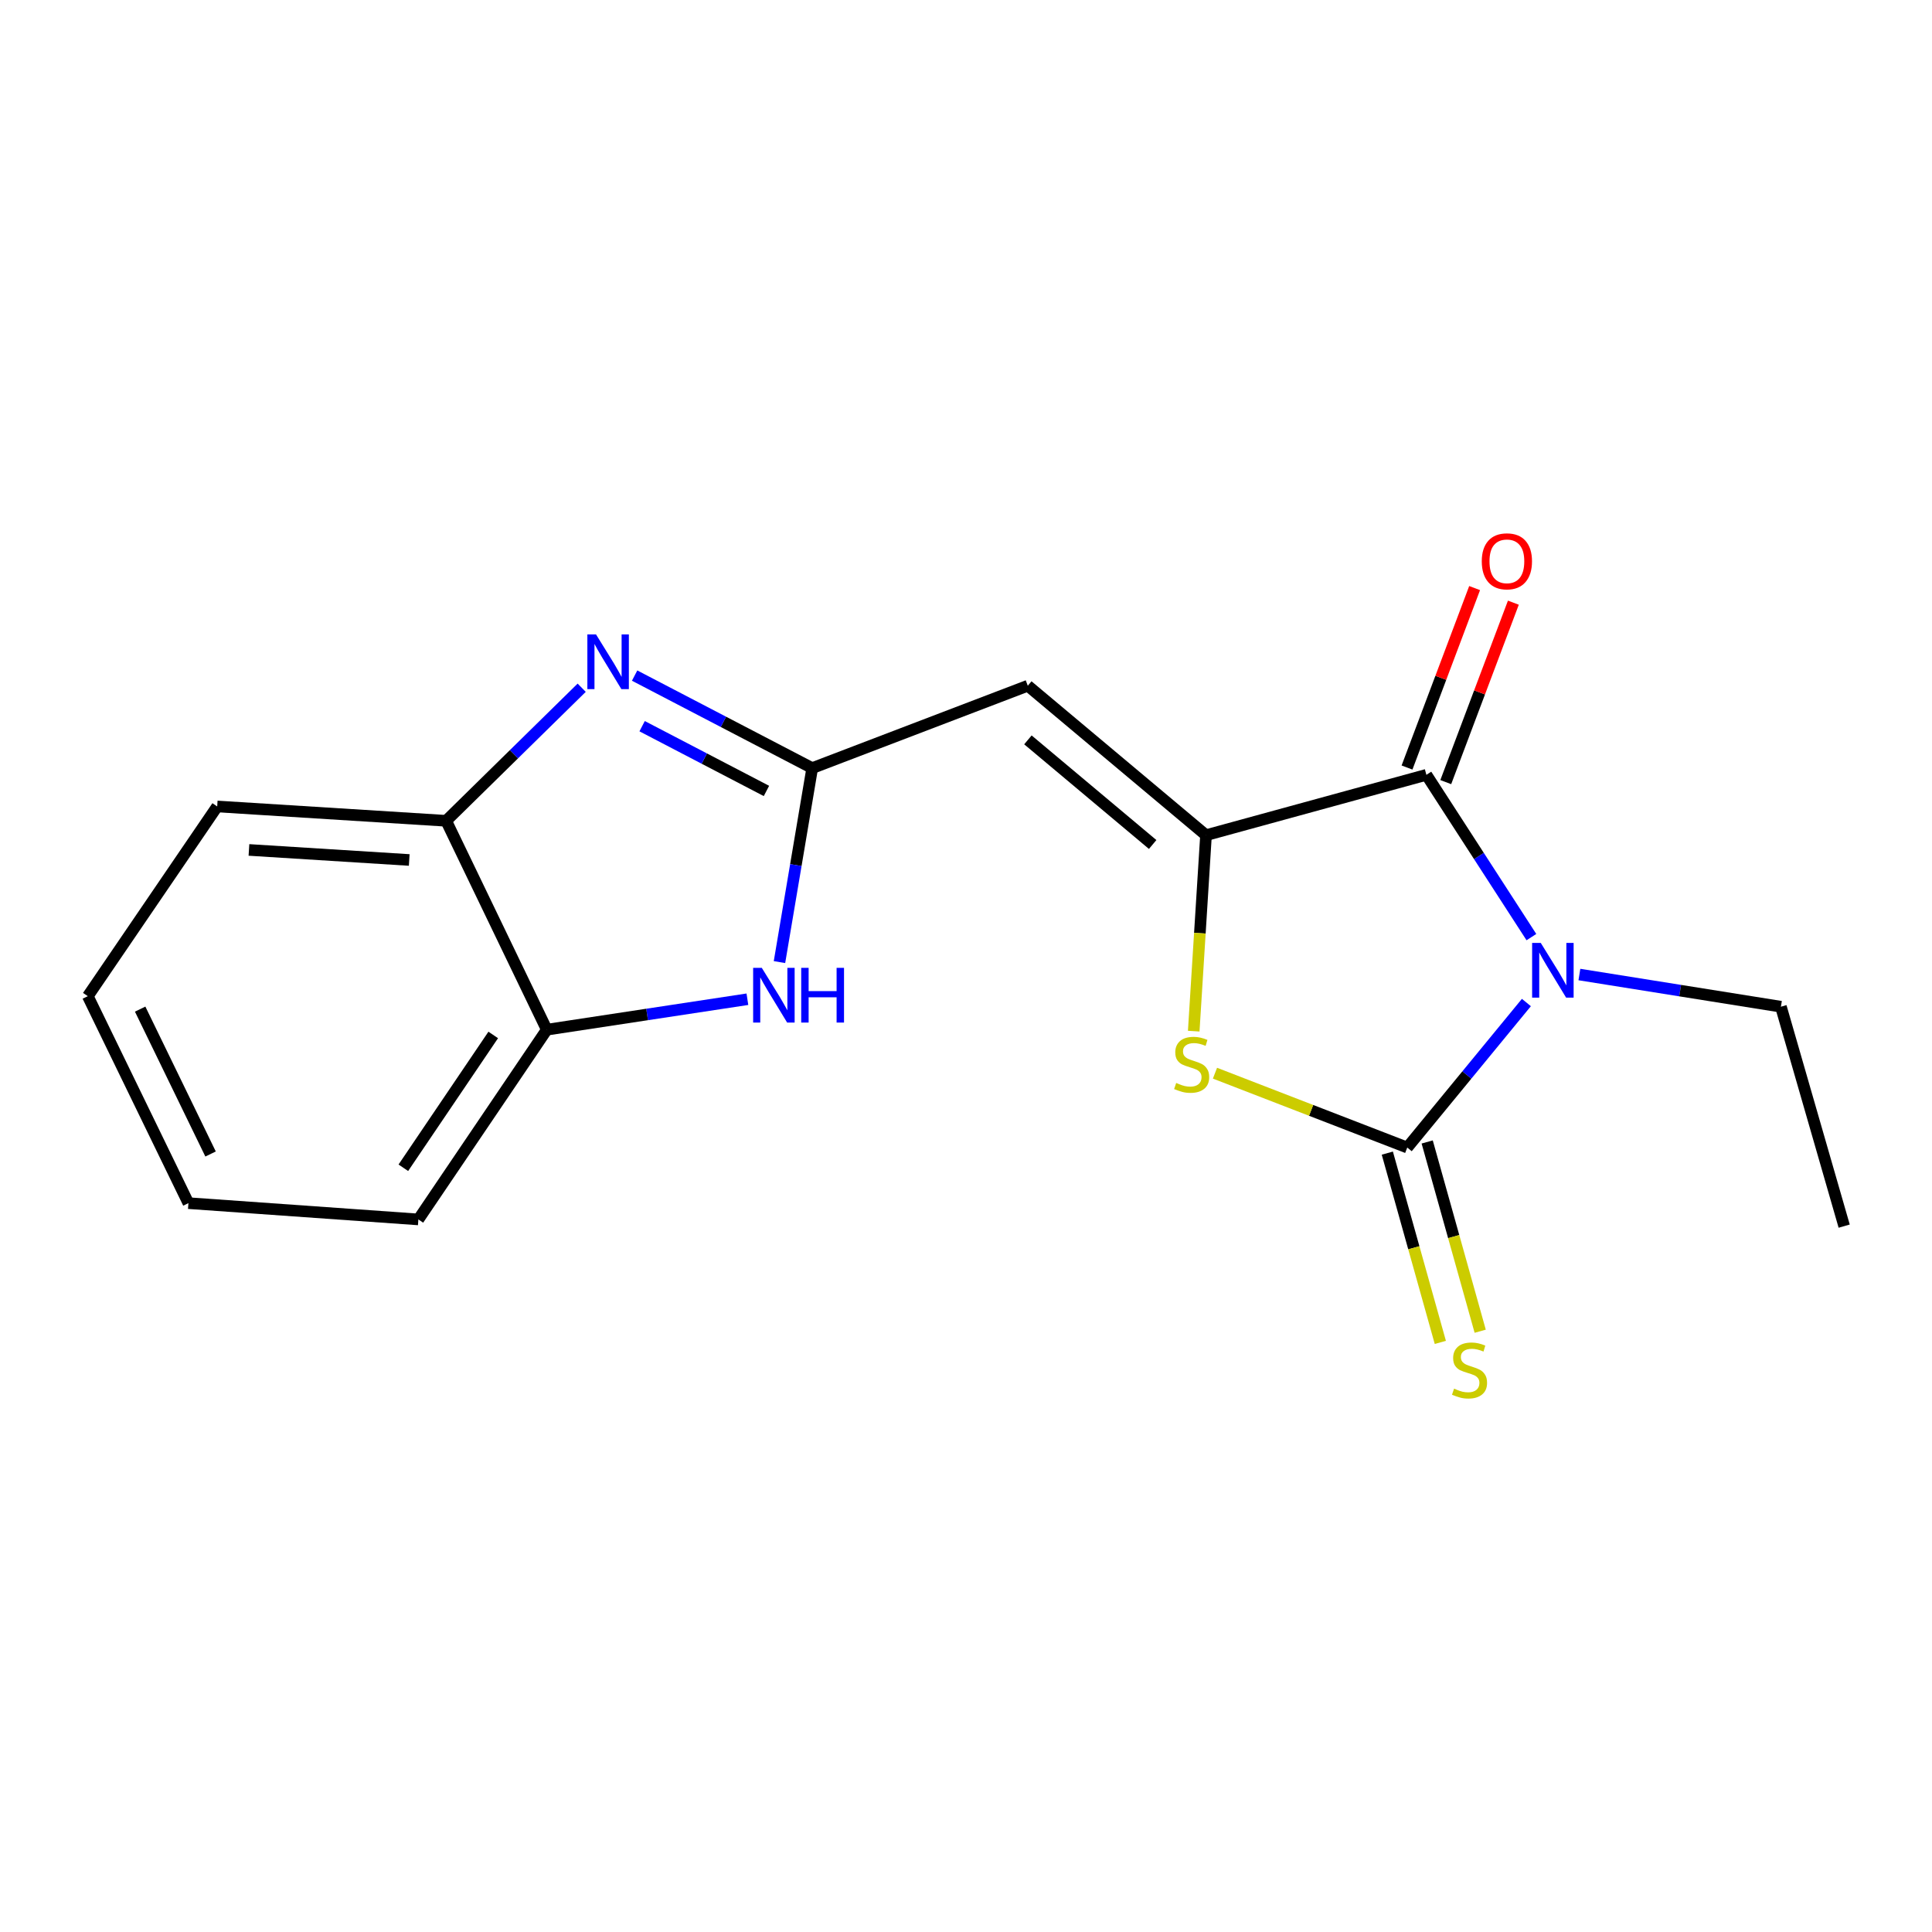 <?xml version='1.0' encoding='iso-8859-1'?>
<svg version='1.1' baseProfile='full'
              xmlns='http://www.w3.org/2000/svg'
                      xmlns:rdkit='http://www.rdkit.org/xml'
                      xmlns:xlink='http://www.w3.org/1999/xlink'
                  xml:space='preserve'
width='1000px' height='1000px' viewBox='0 0 1000 1000'>
<!-- END OF HEADER -->
<rect style='opacity:1.0;fill:#FFFFFF;stroke:none' width='1000' height='1000' x='0' y='0'> </rect>
<path class='bond-0' d='M 790.056,518.908 L 759.224,556.438' style='fill:none;fill-rule:evenodd;stroke:#0000FF;stroke-width:6px;stroke-linecap:butt;stroke-linejoin:miter;stroke-opacity:1' />
<path class='bond-0' d='M 759.224,556.438 L 728.392,593.967' style='fill:none;fill-rule:evenodd;stroke:#000000;stroke-width:6px;stroke-linecap:butt;stroke-linejoin:miter;stroke-opacity:1' />
<path class='bond-2' d='M 792.653,485.049 L 765.476,443.048' style='fill:none;fill-rule:evenodd;stroke:#0000FF;stroke-width:6px;stroke-linecap:butt;stroke-linejoin:miter;stroke-opacity:1' />
<path class='bond-2' d='M 765.476,443.048 L 738.299,401.047' style='fill:none;fill-rule:evenodd;stroke:#000000;stroke-width:6px;stroke-linecap:butt;stroke-linejoin:miter;stroke-opacity:1' />
<path class='bond-12' d='M 817.493,504.414 L 869.647,512.743' style='fill:none;fill-rule:evenodd;stroke:#0000FF;stroke-width:6px;stroke-linecap:butt;stroke-linejoin:miter;stroke-opacity:1' />
<path class='bond-12' d='M 869.647,512.743 L 921.801,521.071' style='fill:none;fill-rule:evenodd;stroke:#000000;stroke-width:6px;stroke-linecap:butt;stroke-linejoin:miter;stroke-opacity:1' />
<path class='bond-4' d='M 728.392,593.967 L 678.63,574.725' style='fill:none;fill-rule:evenodd;stroke:#000000;stroke-width:6px;stroke-linecap:butt;stroke-linejoin:miter;stroke-opacity:1' />
<path class='bond-4' d='M 678.63,574.725 L 628.869,555.483' style='fill:none;fill-rule:evenodd;stroke:#CCCC00;stroke-width:6px;stroke-linecap:butt;stroke-linejoin:miter;stroke-opacity:1' />
<path class='bond-10' d='M 718.073,596.858 L 731.793,645.84' style='fill:none;fill-rule:evenodd;stroke:#000000;stroke-width:6px;stroke-linecap:butt;stroke-linejoin:miter;stroke-opacity:1' />
<path class='bond-10' d='M 731.793,645.84 L 745.513,694.821' style='fill:none;fill-rule:evenodd;stroke:#CCCC00;stroke-width:6px;stroke-linecap:butt;stroke-linejoin:miter;stroke-opacity:1' />
<path class='bond-10' d='M 738.711,591.077 L 752.432,640.058' style='fill:none;fill-rule:evenodd;stroke:#000000;stroke-width:6px;stroke-linecap:butt;stroke-linejoin:miter;stroke-opacity:1' />
<path class='bond-10' d='M 752.432,640.058 L 766.152,689.04' style='fill:none;fill-rule:evenodd;stroke:#CCCC00;stroke-width:6px;stroke-linecap:butt;stroke-linejoin:miter;stroke-opacity:1' />
<path class='bond-1' d='M 624.228,432.291 L 738.299,401.047' style='fill:none;fill-rule:evenodd;stroke:#000000;stroke-width:6px;stroke-linecap:butt;stroke-linejoin:miter;stroke-opacity:1' />
<path class='bond-5' d='M 624.228,432.291 L 531.983,354.93' style='fill:none;fill-rule:evenodd;stroke:#000000;stroke-width:6px;stroke-linecap:butt;stroke-linejoin:miter;stroke-opacity:1' />
<path class='bond-5' d='M 596.619,437.109 L 532.047,382.957' style='fill:none;fill-rule:evenodd;stroke:#000000;stroke-width:6px;stroke-linecap:butt;stroke-linejoin:miter;stroke-opacity:1' />
<path class='bond-18' d='M 624.228,432.291 L 621.048,483.009' style='fill:none;fill-rule:evenodd;stroke:#000000;stroke-width:6px;stroke-linecap:butt;stroke-linejoin:miter;stroke-opacity:1' />
<path class='bond-18' d='M 621.048,483.009 L 617.869,533.727' style='fill:none;fill-rule:evenodd;stroke:#CCCC00;stroke-width:6px;stroke-linecap:butt;stroke-linejoin:miter;stroke-opacity:1' />
<path class='bond-11' d='M 748.327,404.825 L 765.822,358.385' style='fill:none;fill-rule:evenodd;stroke:#000000;stroke-width:6px;stroke-linecap:butt;stroke-linejoin:miter;stroke-opacity:1' />
<path class='bond-11' d='M 765.822,358.385 L 783.317,311.945' style='fill:none;fill-rule:evenodd;stroke:#FF0000;stroke-width:6px;stroke-linecap:butt;stroke-linejoin:miter;stroke-opacity:1' />
<path class='bond-11' d='M 728.27,397.269 L 745.765,350.829' style='fill:none;fill-rule:evenodd;stroke:#000000;stroke-width:6px;stroke-linecap:butt;stroke-linejoin:miter;stroke-opacity:1' />
<path class='bond-11' d='M 745.765,350.829 L 763.26,304.389' style='fill:none;fill-rule:evenodd;stroke:#FF0000;stroke-width:6px;stroke-linecap:butt;stroke-linejoin:miter;stroke-opacity:1' />
<path class='bond-3' d='M 420.4,397.57 L 531.983,354.93' style='fill:none;fill-rule:evenodd;stroke:#000000;stroke-width:6px;stroke-linecap:butt;stroke-linejoin:miter;stroke-opacity:1' />
<path class='bond-6' d='M 420.4,397.57 L 374.439,373.626' style='fill:none;fill-rule:evenodd;stroke:#000000;stroke-width:6px;stroke-linecap:butt;stroke-linejoin:miter;stroke-opacity:1' />
<path class='bond-6' d='M 374.439,373.626 L 328.478,349.681' style='fill:none;fill-rule:evenodd;stroke:#0000FF;stroke-width:6px;stroke-linecap:butt;stroke-linejoin:miter;stroke-opacity:1' />
<path class='bond-6' d='M 396.709,409.395 L 364.536,392.634' style='fill:none;fill-rule:evenodd;stroke:#000000;stroke-width:6px;stroke-linecap:butt;stroke-linejoin:miter;stroke-opacity:1' />
<path class='bond-6' d='M 364.536,392.634 L 332.363,375.873' style='fill:none;fill-rule:evenodd;stroke:#0000FF;stroke-width:6px;stroke-linecap:butt;stroke-linejoin:miter;stroke-opacity:1' />
<path class='bond-7' d='M 420.4,397.57 L 411.928,447.774' style='fill:none;fill-rule:evenodd;stroke:#000000;stroke-width:6px;stroke-linecap:butt;stroke-linejoin:miter;stroke-opacity:1' />
<path class='bond-7' d='M 411.928,447.774 L 403.456,497.977' style='fill:none;fill-rule:evenodd;stroke:#0000FF;stroke-width:6px;stroke-linecap:butt;stroke-linejoin:miter;stroke-opacity:1' />
<path class='bond-8' d='M 301.083,355.965 L 266.008,390.407' style='fill:none;fill-rule:evenodd;stroke:#0000FF;stroke-width:6px;stroke-linecap:butt;stroke-linejoin:miter;stroke-opacity:1' />
<path class='bond-8' d='M 266.008,390.407 L 230.933,424.849' style='fill:none;fill-rule:evenodd;stroke:#000000;stroke-width:6px;stroke-linecap:butt;stroke-linejoin:miter;stroke-opacity:1' />
<path class='bond-9' d='M 386.851,517.2 L 334.933,525.083' style='fill:none;fill-rule:evenodd;stroke:#0000FF;stroke-width:6px;stroke-linecap:butt;stroke-linejoin:miter;stroke-opacity:1' />
<path class='bond-9' d='M 334.933,525.083 L 283.015,532.967' style='fill:none;fill-rule:evenodd;stroke:#000000;stroke-width:6px;stroke-linecap:butt;stroke-linejoin:miter;stroke-opacity:1' />
<path class='bond-13' d='M 230.933,424.849 L 112.421,417.419' style='fill:none;fill-rule:evenodd;stroke:#000000;stroke-width:6px;stroke-linecap:butt;stroke-linejoin:miter;stroke-opacity:1' />
<path class='bond-13' d='M 211.815,445.126 L 128.856,439.925' style='fill:none;fill-rule:evenodd;stroke:#000000;stroke-width:6px;stroke-linecap:butt;stroke-linejoin:miter;stroke-opacity:1' />
<path class='bond-19' d='M 230.933,424.849 L 283.015,532.967' style='fill:none;fill-rule:evenodd;stroke:#000000;stroke-width:6px;stroke-linecap:butt;stroke-linejoin:miter;stroke-opacity:1' />
<path class='bond-14' d='M 283.015,532.967 L 216.549,631.177' style='fill:none;fill-rule:evenodd;stroke:#000000;stroke-width:6px;stroke-linecap:butt;stroke-linejoin:miter;stroke-opacity:1' />
<path class='bond-14' d='M 255.295,535.685 L 208.769,604.433' style='fill:none;fill-rule:evenodd;stroke:#000000;stroke-width:6px;stroke-linecap:butt;stroke-linejoin:miter;stroke-opacity:1' />
<path class='bond-15' d='M 921.801,521.071 L 954.545,634.642' style='fill:none;fill-rule:evenodd;stroke:#000000;stroke-width:6px;stroke-linecap:butt;stroke-linejoin:miter;stroke-opacity:1' />
<path class='bond-16' d='M 112.421,417.419 L 45.455,515.618' style='fill:none;fill-rule:evenodd;stroke:#000000;stroke-width:6px;stroke-linecap:butt;stroke-linejoin:miter;stroke-opacity:1' />
<path class='bond-17' d='M 216.549,631.177 L 97.525,622.747' style='fill:none;fill-rule:evenodd;stroke:#000000;stroke-width:6px;stroke-linecap:butt;stroke-linejoin:miter;stroke-opacity:1' />
<path class='bond-20' d='M 45.455,515.618 L 97.525,622.747' style='fill:none;fill-rule:evenodd;stroke:#000000;stroke-width:6px;stroke-linecap:butt;stroke-linejoin:miter;stroke-opacity:1' />
<path class='bond-20' d='M 72.542,522.318 L 108.991,597.308' style='fill:none;fill-rule:evenodd;stroke:#000000;stroke-width:6px;stroke-linecap:butt;stroke-linejoin:miter;stroke-opacity:1' />
<path  class='atom-0' d='M 797.505 488.062
L 806.785 503.062
Q 807.705 504.542, 809.185 507.222
Q 810.665 509.902, 810.745 510.062
L 810.745 488.062
L 814.505 488.062
L 814.505 516.382
L 810.625 516.382
L 800.665 499.982
Q 799.505 498.062, 798.265 495.862
Q 797.065 493.662, 796.705 492.982
L 796.705 516.382
L 793.025 516.382
L 793.025 488.062
L 797.505 488.062
' fill='#0000FF'/>
<path  class='atom-5' d='M 608.798 560.535
Q 609.118 560.655, 610.438 561.215
Q 611.758 561.775, 613.198 562.135
Q 614.678 562.455, 616.118 562.455
Q 618.798 562.455, 620.358 561.175
Q 621.918 559.855, 621.918 557.575
Q 621.918 556.015, 621.118 555.055
Q 620.358 554.095, 619.158 553.575
Q 617.958 553.055, 615.958 552.455
Q 613.438 551.695, 611.918 550.975
Q 610.438 550.255, 609.358 548.735
Q 608.318 547.215, 608.318 544.655
Q 608.318 541.095, 610.718 538.895
Q 613.158 536.695, 617.958 536.695
Q 621.238 536.695, 624.958 538.255
L 624.038 541.335
Q 620.638 539.935, 618.078 539.935
Q 615.318 539.935, 613.798 541.095
Q 612.278 542.215, 612.318 544.175
Q 612.318 545.695, 613.078 546.615
Q 613.878 547.535, 614.998 548.055
Q 616.158 548.575, 618.078 549.175
Q 620.638 549.975, 622.158 550.775
Q 623.678 551.575, 624.758 553.215
Q 625.878 554.815, 625.878 557.575
Q 625.878 561.495, 623.238 563.615
Q 620.638 565.695, 616.278 565.695
Q 613.758 565.695, 611.838 565.135
Q 609.958 564.615, 607.718 563.695
L 608.798 560.535
' fill='#CCCC00'/>
<path  class='atom-7' d='M 308.5 328.375
L 317.78 343.375
Q 318.7 344.855, 320.18 347.535
Q 321.66 350.215, 321.74 350.375
L 321.74 328.375
L 325.5 328.375
L 325.5 356.695
L 321.62 356.695
L 311.66 340.295
Q 310.5 338.375, 309.26 336.175
Q 308.06 333.975, 307.7 333.295
L 307.7 356.695
L 304.02 356.695
L 304.02 328.375
L 308.5 328.375
' fill='#0000FF'/>
<path  class='atom-8' d='M 394.303 500.958
L 403.583 515.958
Q 404.503 517.438, 405.983 520.118
Q 407.463 522.798, 407.543 522.958
L 407.543 500.958
L 411.303 500.958
L 411.303 529.278
L 407.423 529.278
L 397.463 512.878
Q 396.303 510.958, 395.063 508.758
Q 393.863 506.558, 393.503 505.878
L 393.503 529.278
L 389.823 529.278
L 389.823 500.958
L 394.303 500.958
' fill='#0000FF'/>
<path  class='atom-8' d='M 414.703 500.958
L 418.543 500.958
L 418.543 512.998
L 433.023 512.998
L 433.023 500.958
L 436.863 500.958
L 436.863 529.278
L 433.023 529.278
L 433.023 516.198
L 418.543 516.198
L 418.543 529.278
L 414.703 529.278
L 414.703 500.958
' fill='#0000FF'/>
<path  class='atom-11' d='M 752.625 718.758
Q 752.945 718.878, 754.265 719.438
Q 755.585 719.998, 757.025 720.358
Q 758.505 720.678, 759.945 720.678
Q 762.625 720.678, 764.185 719.398
Q 765.745 718.078, 765.745 715.798
Q 765.745 714.238, 764.945 713.278
Q 764.185 712.318, 762.985 711.798
Q 761.785 711.278, 759.785 710.678
Q 757.265 709.918, 755.745 709.198
Q 754.265 708.478, 753.185 706.958
Q 752.145 705.438, 752.145 702.878
Q 752.145 699.318, 754.545 697.118
Q 756.985 694.918, 761.785 694.918
Q 765.065 694.918, 768.785 696.478
L 767.865 699.558
Q 764.465 698.158, 761.905 698.158
Q 759.145 698.158, 757.625 699.318
Q 756.105 700.438, 756.145 702.398
Q 756.145 703.918, 756.905 704.838
Q 757.705 705.758, 758.825 706.278
Q 759.985 706.798, 761.905 707.398
Q 764.465 708.198, 765.985 708.998
Q 767.505 709.798, 768.585 711.438
Q 769.705 713.038, 769.705 715.798
Q 769.705 719.718, 767.065 721.838
Q 764.465 723.918, 760.105 723.918
Q 757.585 723.918, 755.665 723.358
Q 753.785 722.838, 751.545 721.918
L 752.625 718.758
' fill='#CCCC00'/>
<path  class='atom-12' d='M 766.962 290.533
Q 766.962 283.733, 770.322 279.933
Q 773.682 276.133, 779.962 276.133
Q 786.242 276.133, 789.602 279.933
Q 792.962 283.733, 792.962 290.533
Q 792.962 297.413, 789.562 301.333
Q 786.162 305.213, 779.962 305.213
Q 773.722 305.213, 770.322 301.333
Q 766.962 297.453, 766.962 290.533
M 779.962 302.013
Q 784.282 302.013, 786.602 299.133
Q 788.962 296.213, 788.962 290.533
Q 788.962 284.973, 786.602 282.173
Q 784.282 279.333, 779.962 279.333
Q 775.642 279.333, 773.282 282.133
Q 770.962 284.933, 770.962 290.533
Q 770.962 296.253, 773.282 299.133
Q 775.642 302.013, 779.962 302.013
' fill='#FF0000'/>
</svg>
